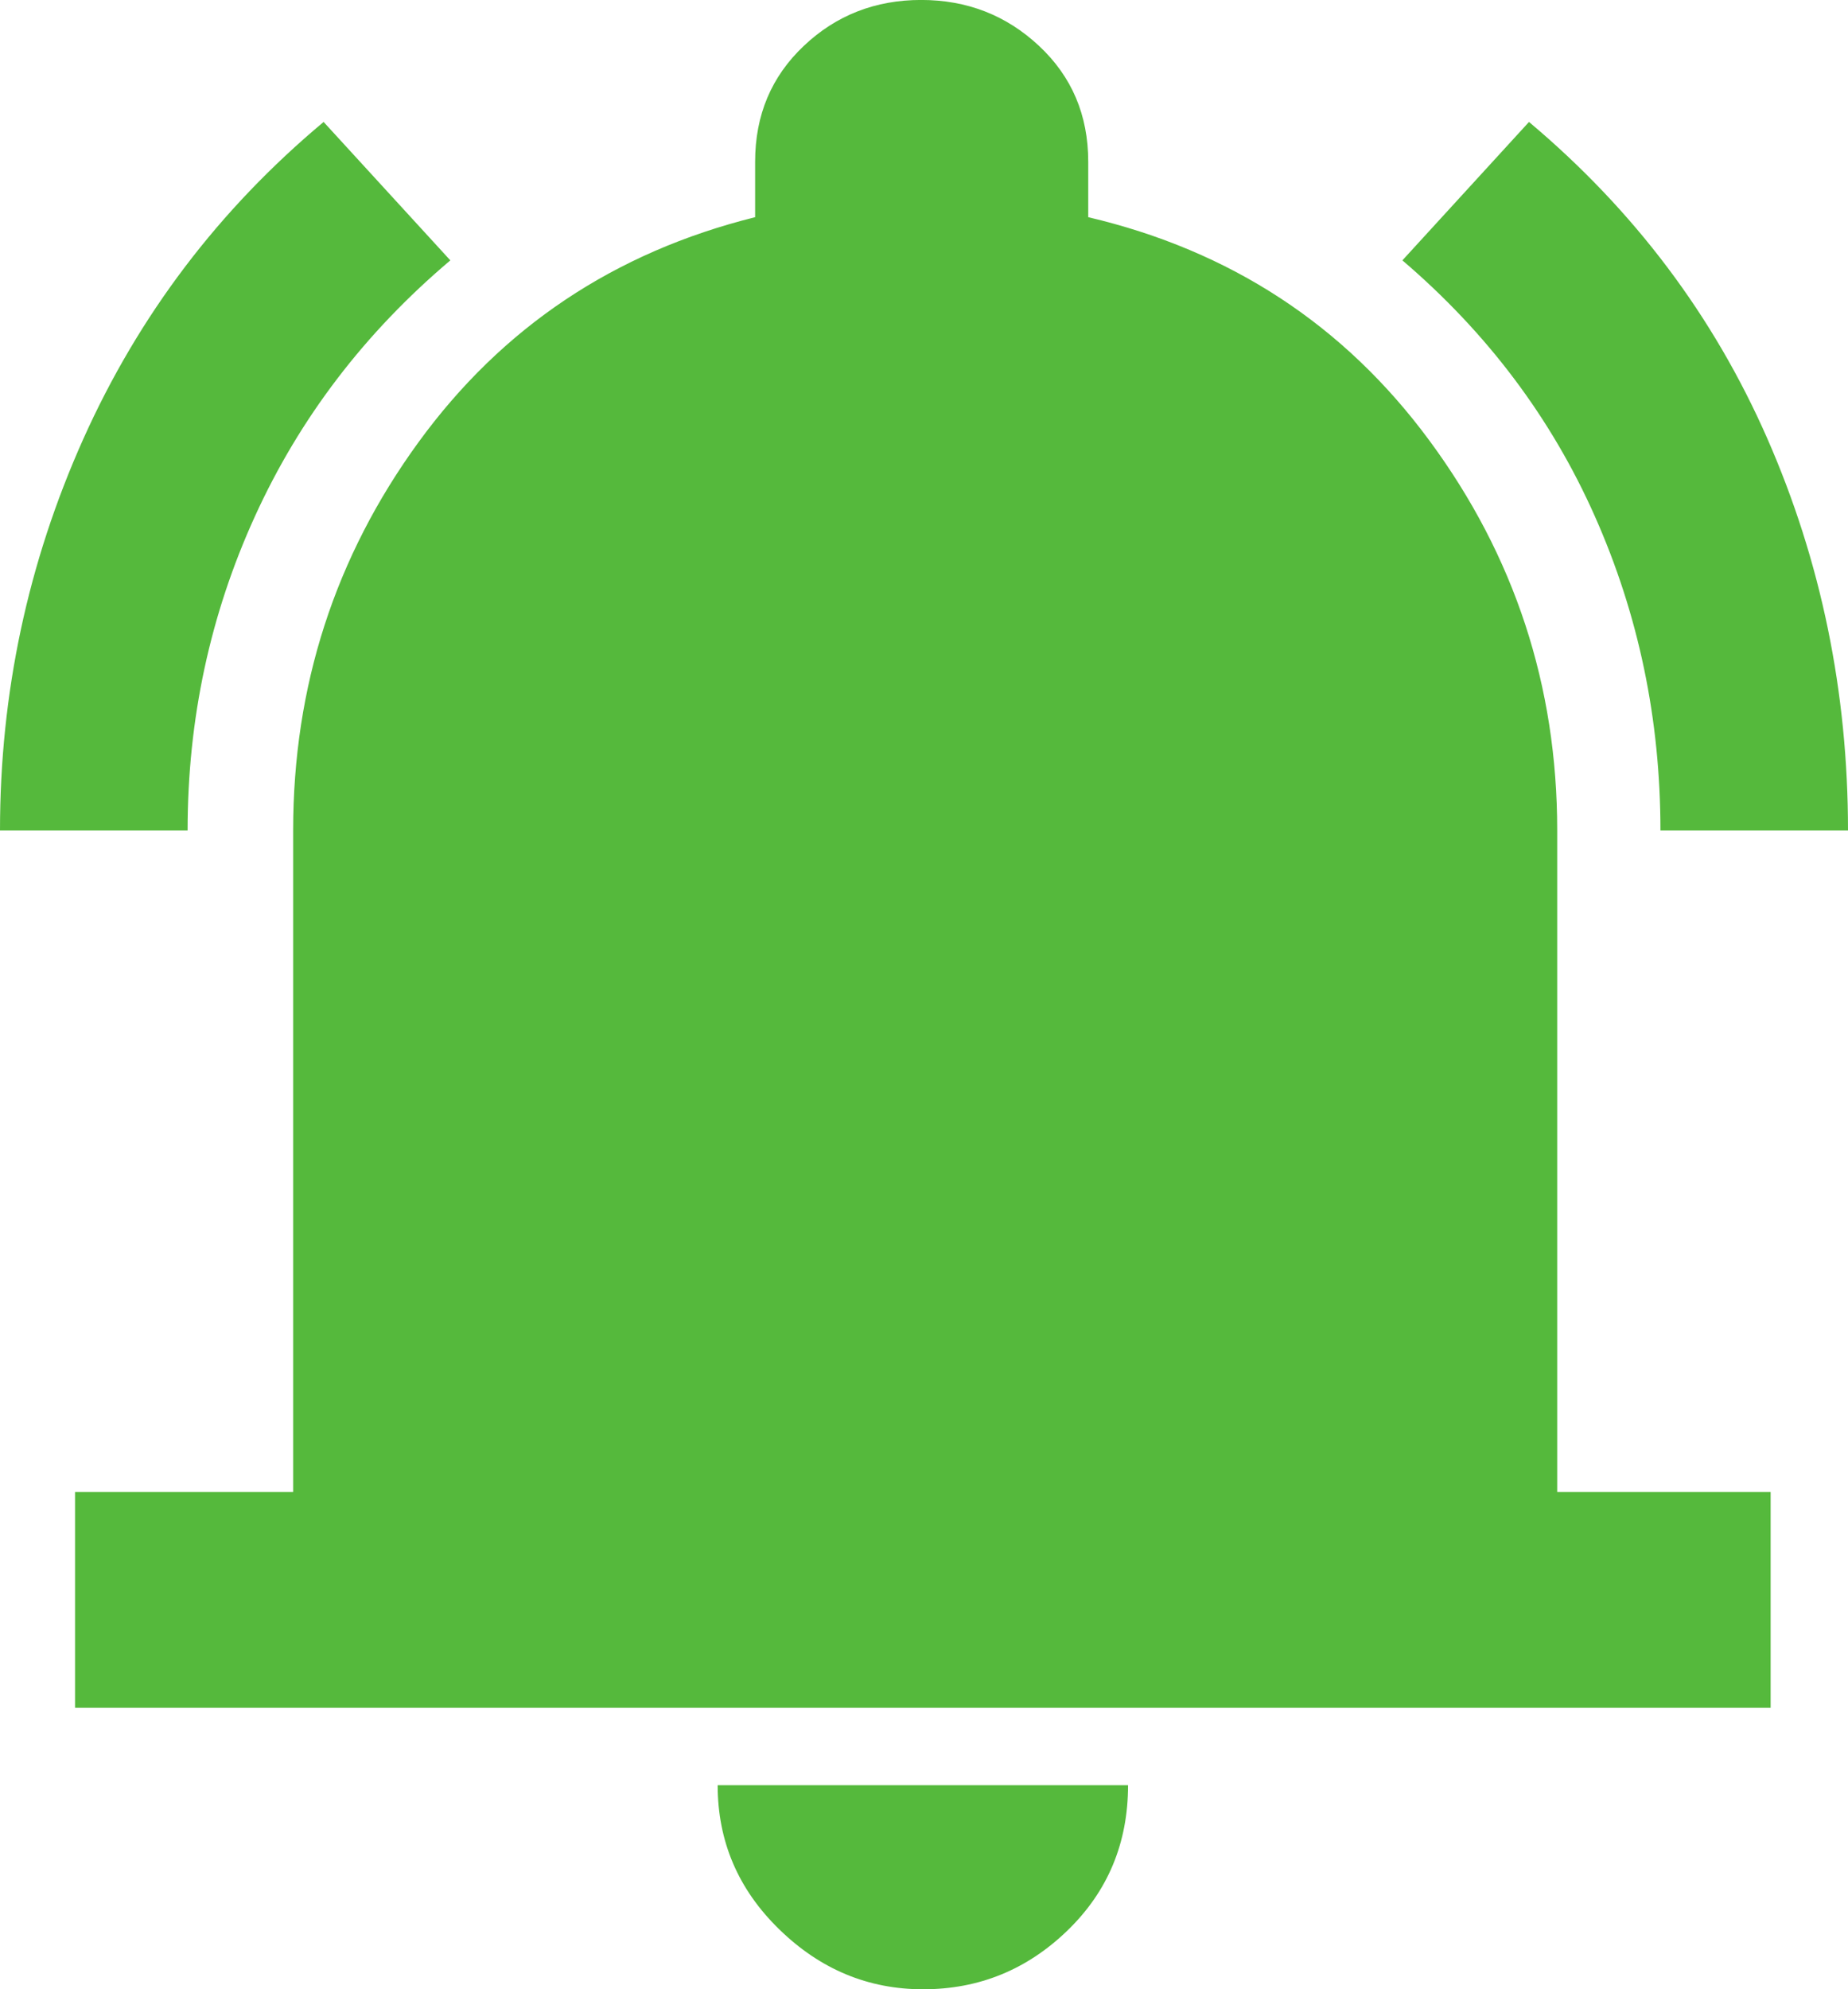 <svg xmlns="http://www.w3.org/2000/svg" data-name="Camada 1" viewBox="0 0 453.82 488.38"><path d="M226.68 488.38c-13.48 0-25.25-4.9-35.31-14.71-10.09-9.81-15.13-21.6-15.13-35.39h100.78c0 14.18-4.96 26.09-14.92 35.71-9.94 9.6-21.73 14.39-35.42 14.39M18.43 419.27v-52.99h53.56V203.86c0-35.37 10.28-67.14 30.81-95.33 20.55-28.21 48.08-46.61 82.64-55.21V39.71c0-11.46 3.99-20.92 11.96-28.45 7.94-7.52 17.57-11.27 28.81-11.27s20.9 3.75 28.94 11.27c8.05 7.52 12.09 16.99 12.09 28.45v13.61c34.92 8.21 62.87 26.48 83.79 54.85 20.92 28.34 31.38 60.25 31.38 95.69v162.42h52.41v52.99H18.43Zm389.33-215.4c0-27.27-5.37-52.96-16.1-77.11-10.72-24.15-26.48-45.09-47.27-62.84l31.09-33.98c25.8 21.68 45.3 47.58 58.52 77.71 13.21 30.12 19.82 62.19 19.82 96.22h-46.06ZM0 203.87c0-33.66 6.82-65.67 20.45-96.09 13.63-30.39 33.3-56.34 59.02-77.84l31.12 33.98c-21 17.75-36.99 38.7-48 62.87-11.01 24.15-16.52 49.84-16.52 77.08H0Z" style="fill:#55b93c;stroke-width:0"/></svg>